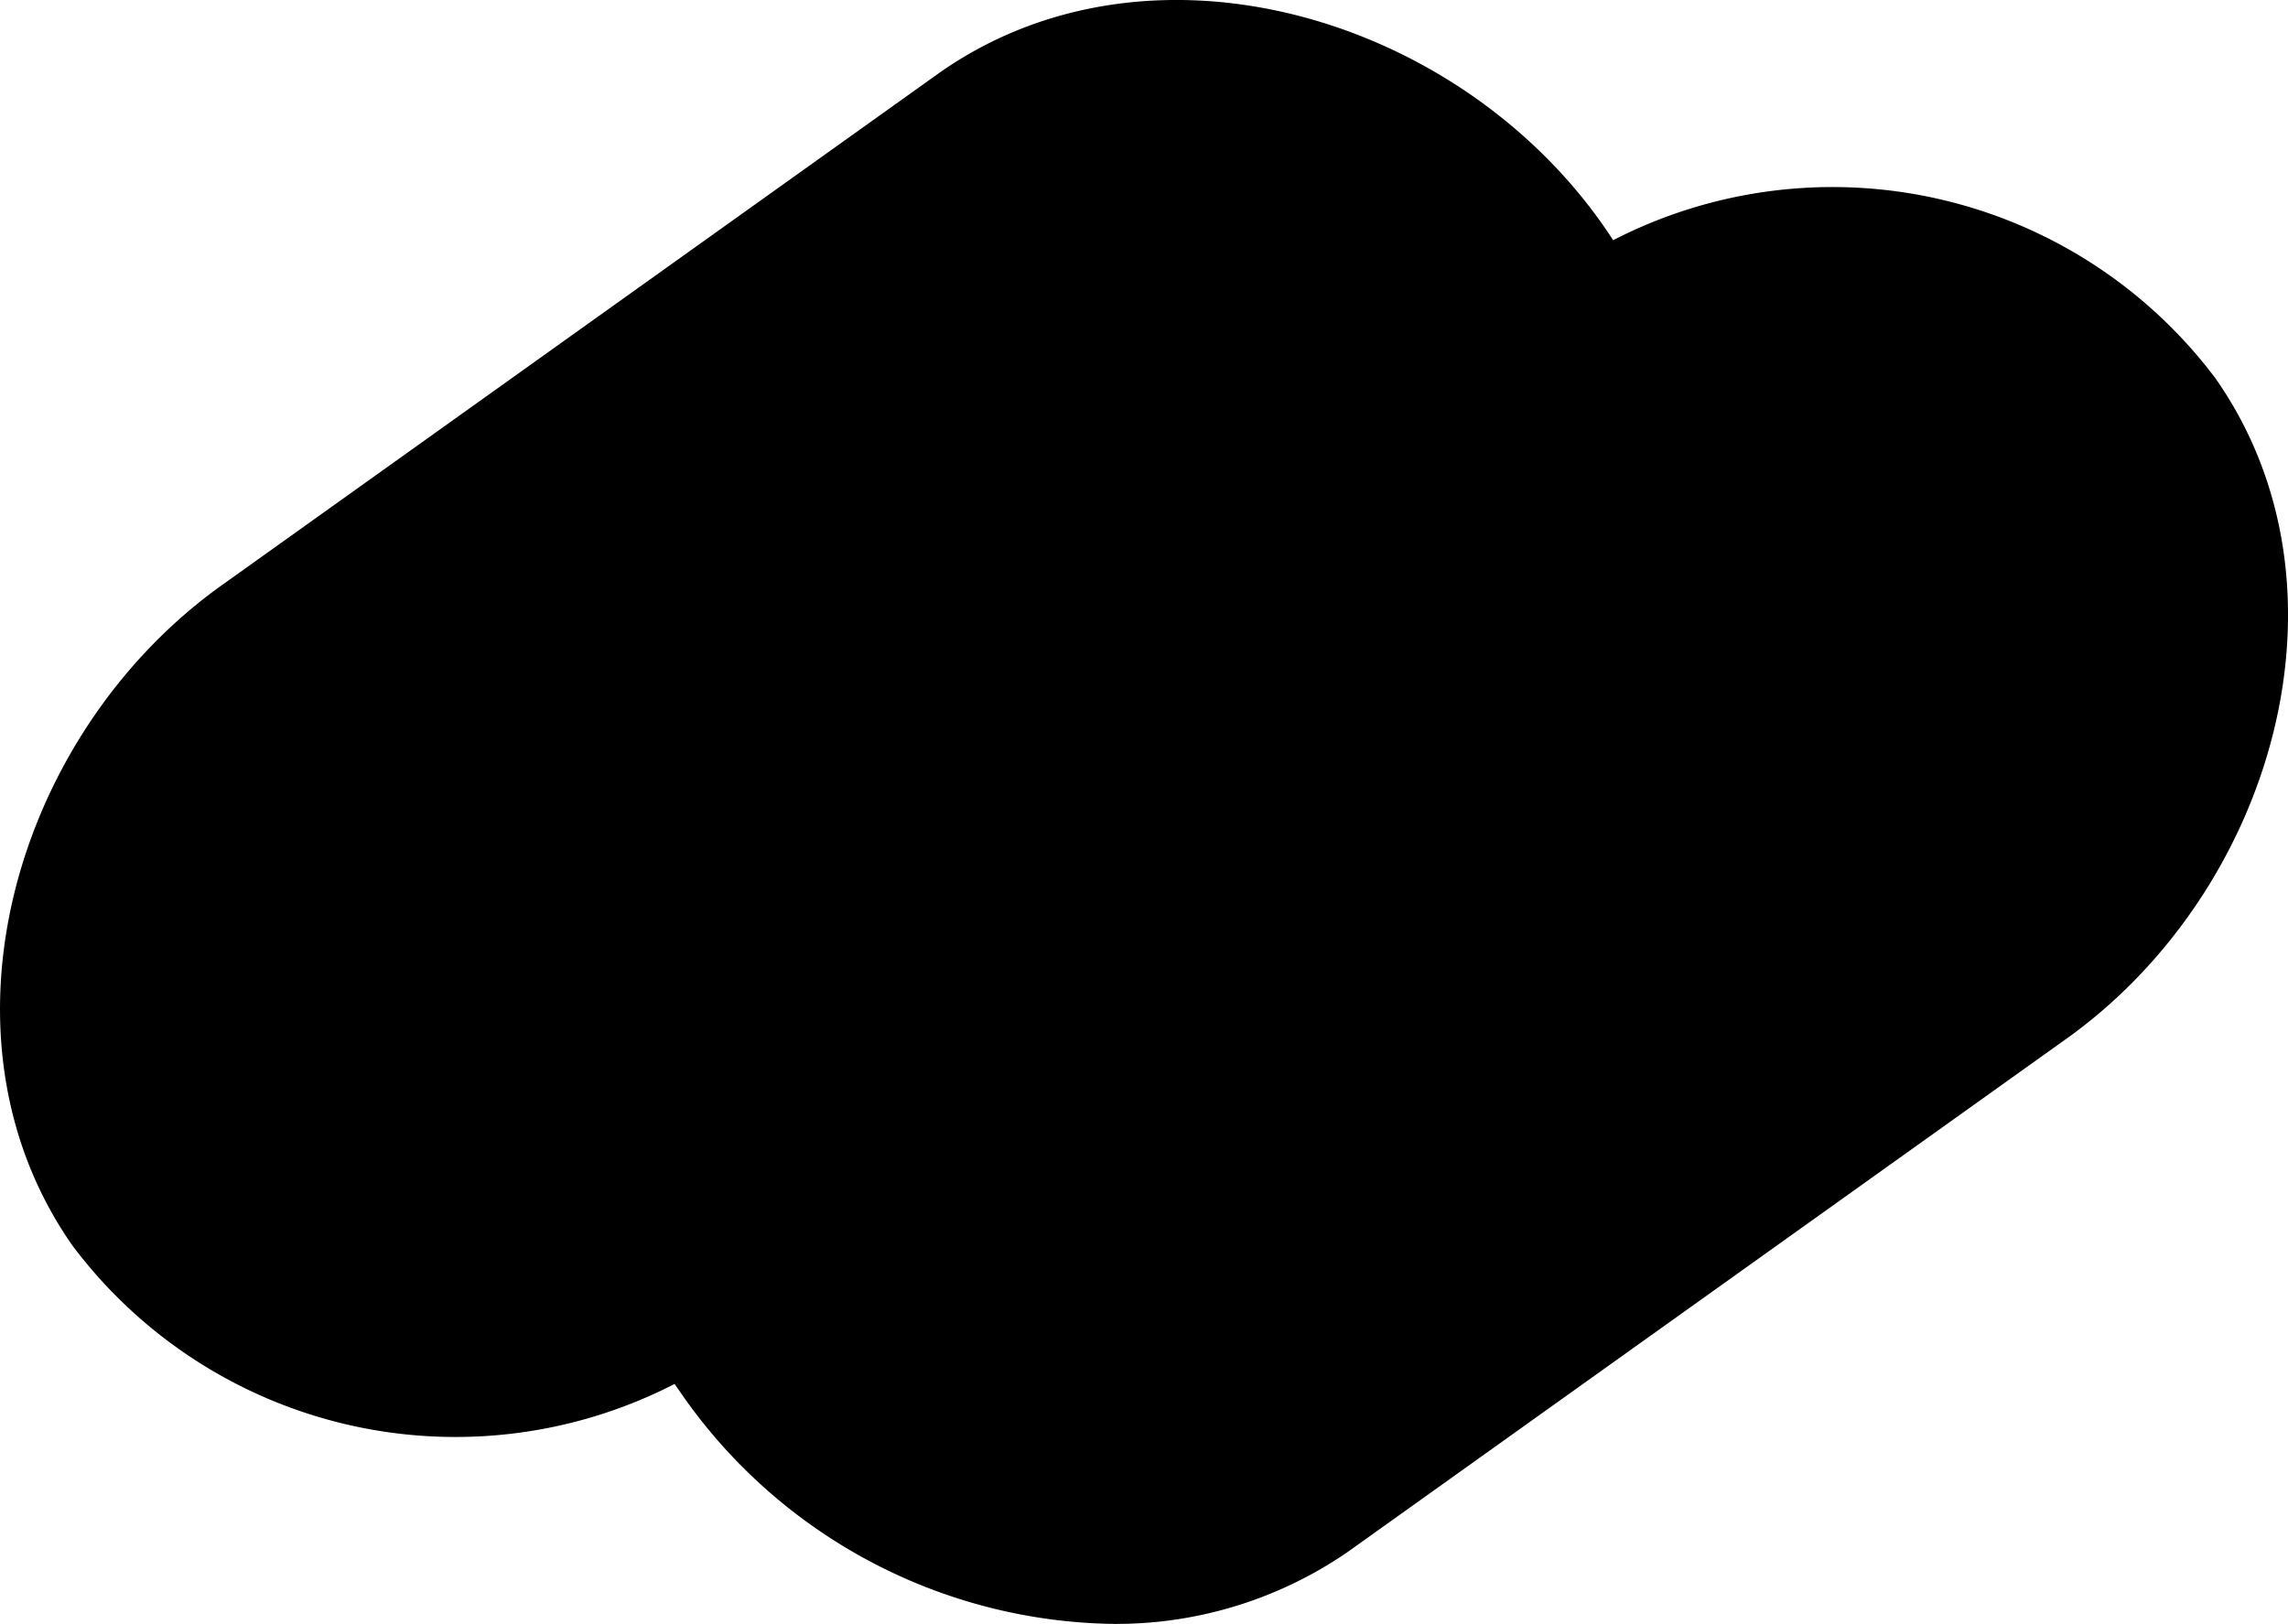 <svg xmlns="http://www.w3.org/2000/svg" width="44.841" height="31.84" viewBox="0 0 44.841 31.84">
  <path id="Shape_7" data-name="Shape 7" d="M13.313,27.284q-.1-.143-.2-.288a9.386,9.386,0,0,1-11.8-2.711c-2.885-4.12-1.121-10.114,3-13l14-10c4.121-2.885,10.115-1.12,13,3q.1.144.194.289a9.387,9.387,0,0,1,11.806,2.71c2.885,4.121,1.121,10.115-3,13l-14,10A8,8,0,0,1,21.677,31.7,10.485,10.485,0,0,1,13.313,27.284Z" transform="translate(0.108 0.135)"/>
</svg>
